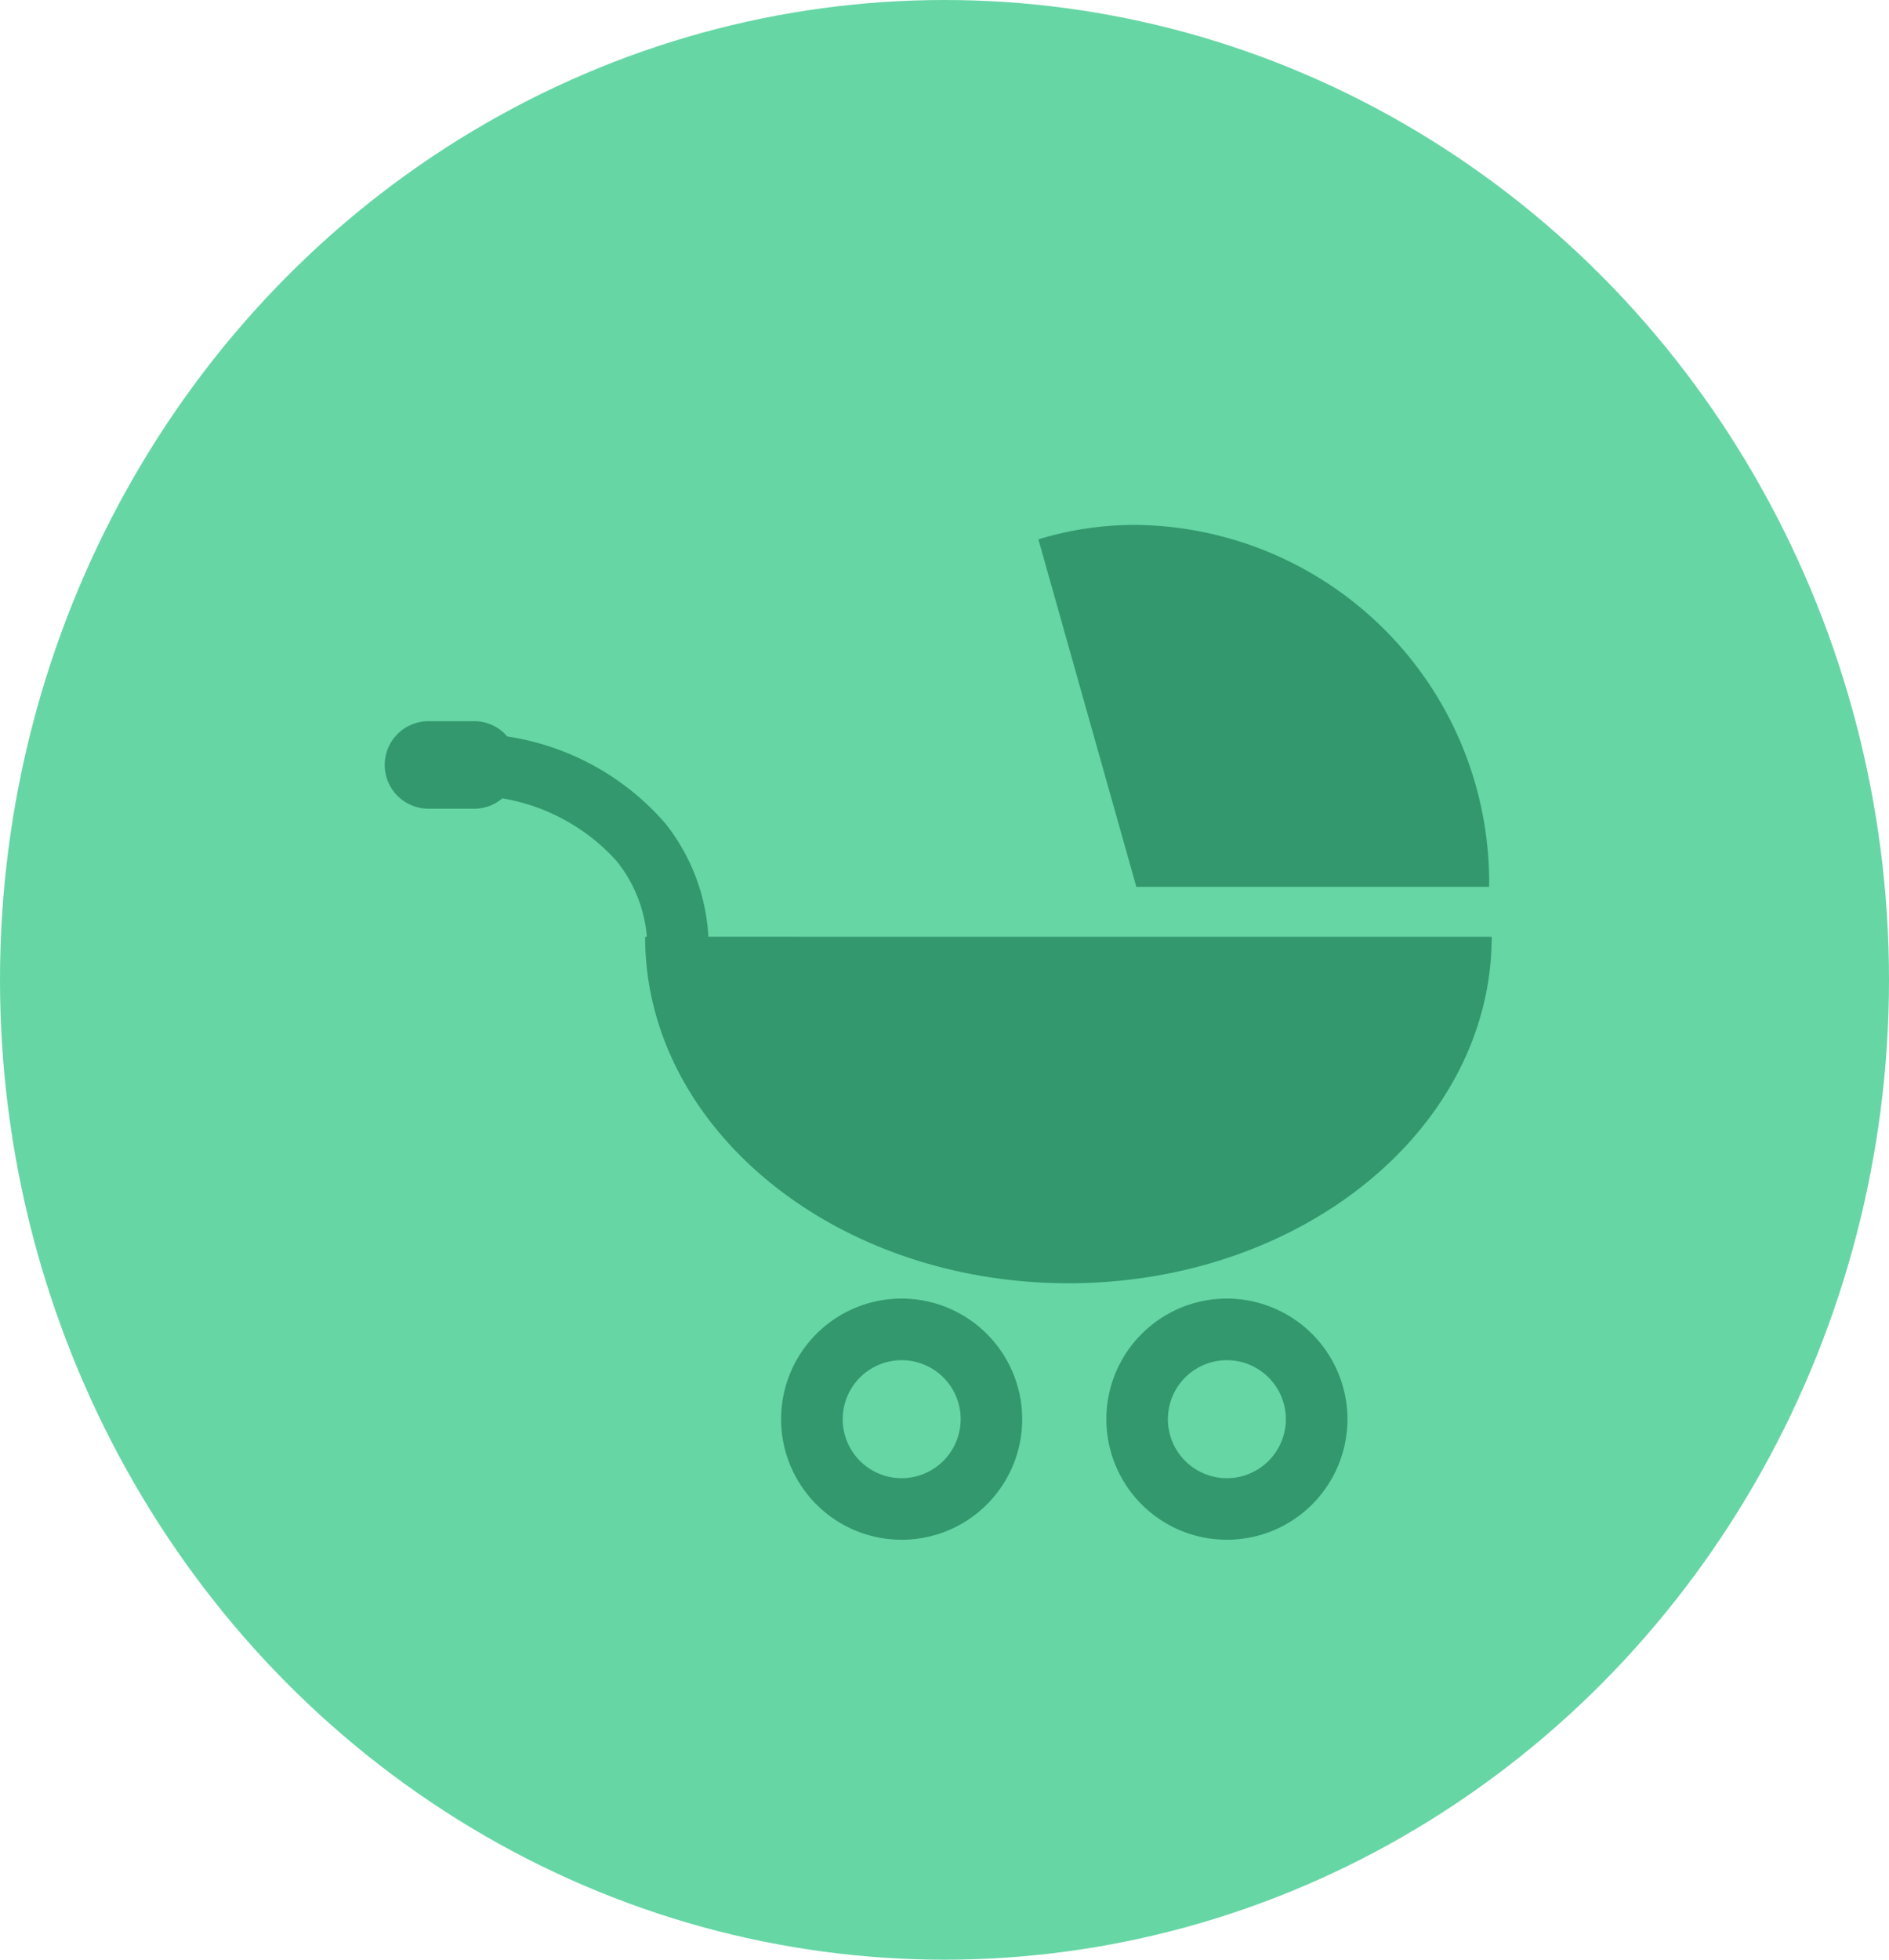 <svg xmlns="http://www.w3.org/2000/svg" width="54" height="56" viewBox="0 0 54 56"><defs><style>.a{fill:#26c580;opacity:0.7;}.b{fill:#33986d;}</style></defs><g transform="translate(-349 -415)"><ellipse class="a" cx="27" cy="28" rx="27" ry="28" transform="translate(349 415)"/><g transform="translate(360 429.395)"><g transform="translate(0 0.605)"><path class="b" d="M21.447,10.945A10.213,10.213,0,0,0,11.362.605a9.457,9.457,0,0,0-2.8.412l2.8,9.93,10.085,0Z" transform="translate(10.122 -0.605)"/><path class="b" d="M9.251,9.334A5.714,5.714,0,0,0,8.023,6.1,7.452,7.452,0,0,0,3.5,3.611a1.232,1.232,0,0,0-.941-.436H1.248a1.249,1.249,0,0,0,0,2.5H2.56a1.234,1.234,0,0,0,.8-.295A5.646,5.646,0,0,1,6.628,7.173a3.97,3.97,0,0,1,.864,2.163h-.05c0,5.467,5.417,9.9,12.1,9.9s12.1-4.432,12.1-9.9C31.643,9.336,9.251,9.336,9.251,9.334Z" transform="translate(0 2.434)"/><path class="b" d="M8.637,10.735a3.446,3.446,0,1,0,3.446,3.446A3.449,3.449,0,0,0,8.637,10.735Zm0,5.133a1.686,1.686,0,1,1,1.687-1.685A1.689,1.689,0,0,1,8.637,15.868Z" transform="translate(6.138 11.373)"/><path class="b" d="M12.9,10.735a3.446,3.446,0,1,0,3.446,3.446A3.451,3.451,0,0,0,12.9,10.735Zm0,5.133a1.686,1.686,0,1,1,1.685-1.685A1.688,1.688,0,0,1,12.9,15.868Z" transform="translate(11.173 11.373)"/></g></g></g></svg>